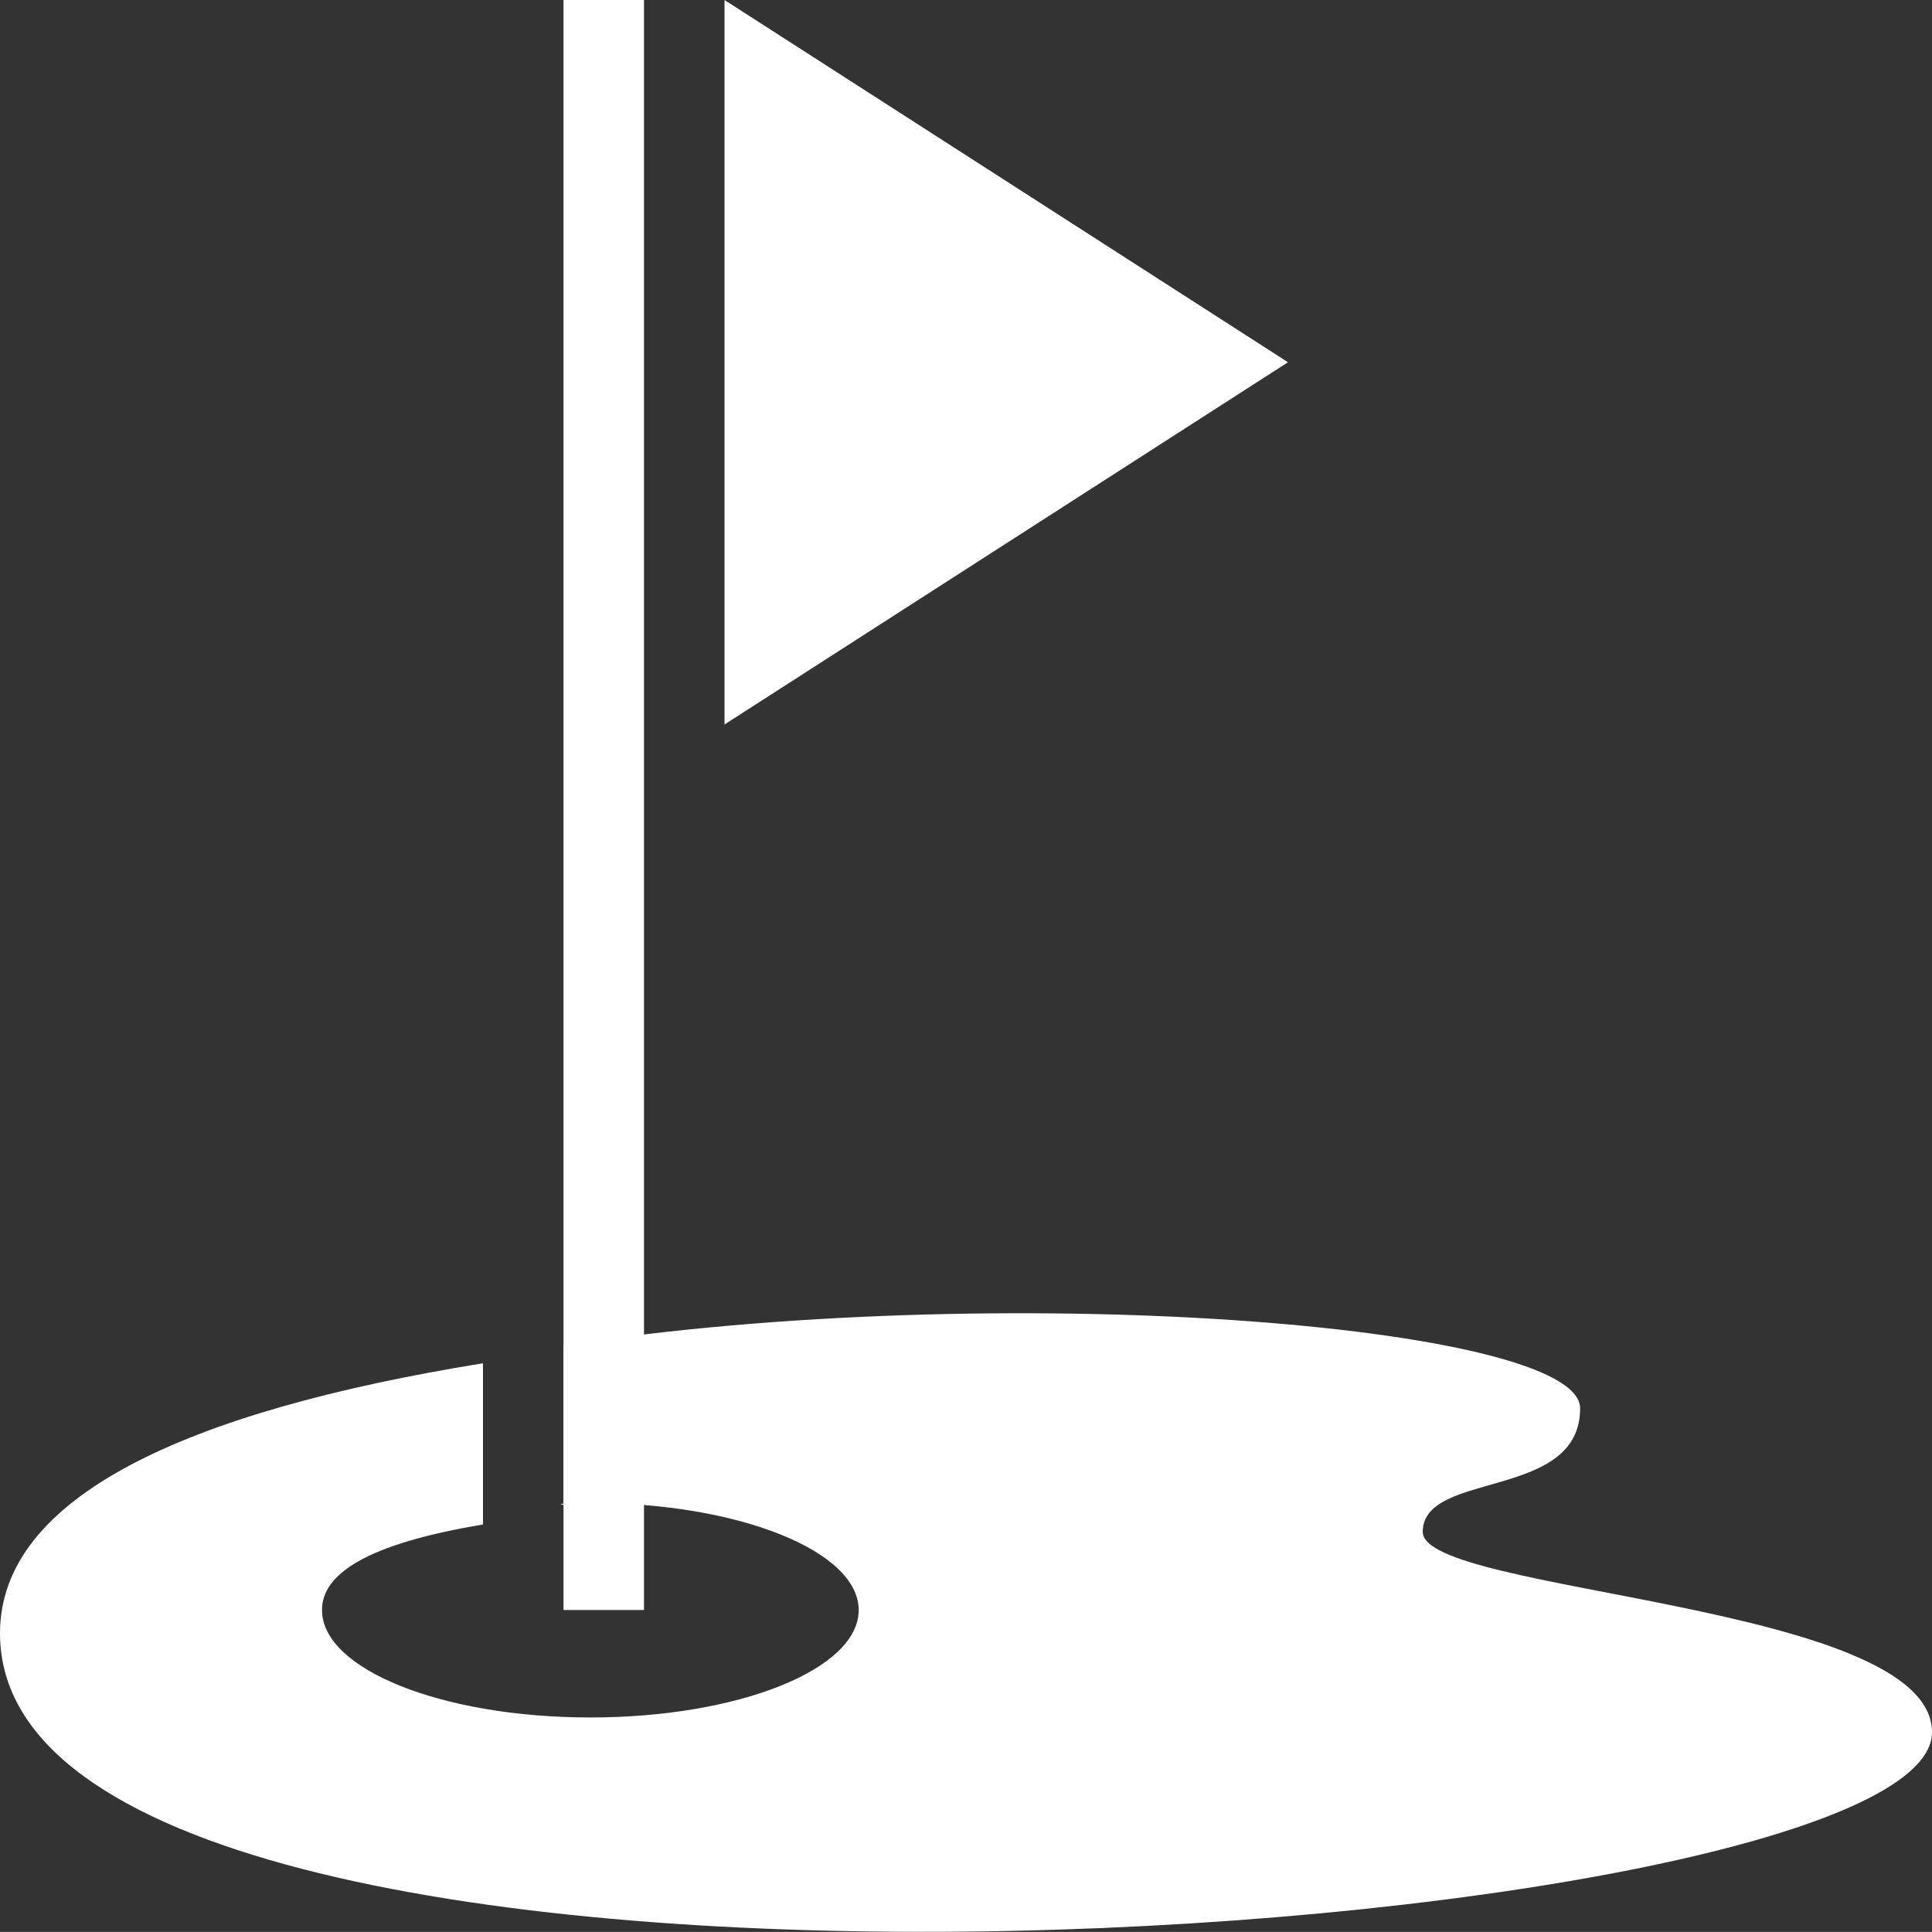 <svg xmlns="http://www.w3.org/2000/svg" width="24" height="23.999" overflow="visible"><rect width="100%" height="100%" fill="#333333" stroke="none"/><g fill="#FFF"><path d="M9 0l7 4.5L9 9zM7 0h1v20H7z"/><path d="M17.674 19.03c0-.769 1.955-.386 1.955-1.535 0-1.049-7.271-1.613-12.629-.781v1.98c-.118-.018.105-.025.333-.025 1.841 0 3.334.597 3.334 1.332 0 .736-1.493 1.334-3.334 1.334S4 20.737 4 20c0-.436.528-.817 2-1.062v-2.003c-3.695.598-6 1.662-6 3.355 0 5.598 24 3.873 24 1.228 0-1.609-6.326-1.724-6.326-2.488z"/></g></svg>